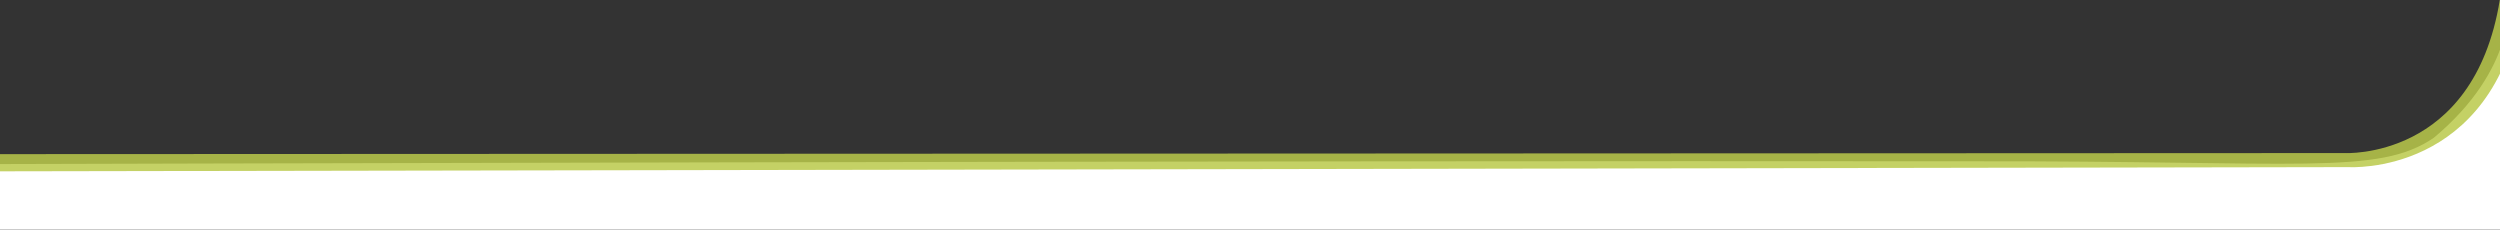 <?xml version="1.0" encoding="UTF-8"?>
<!-- Generator: Adobe Illustrator 16.0.3, SVG Export Plug-In . SVG Version: 6.00 Build 0)  -->
<svg xmlns="http://www.w3.org/2000/svg" xmlns:xlink="http://www.w3.org/1999/xlink" version="1.1" x="0px" y="0px" width="1919.917px" height="176.289px" viewBox="2.44 0 1919.917 176.289" xml:space="preserve">
<rect x="2.44" y="0" width="1919.917" height="176.289" fill="#333333" stroke="none"/>
<g id="Ebene_2" display="none">
	<rect x="-15.007" y="-9.711" display="inline" fill="#FF0000" width="1967.901" height="198"></rect>
</g>
<g id="Ebene_3">
	<path fill="#FFFFFF" d="M0,176.289h1938.707V0h-9.666c0,0,6.313,52.539-57.593,105.864c-42.93,29.09-100.934,17.543-354.932,17.998   C987.107,123.194,0,126,0,126V176.289z"></path>
</g>
<g id="Ebene_1">
	<g id="Gruppe_107_1_" transform="translate(0.009 0.806)" opacity="0.85">
		<path id="Pfad_158_1_" fill="none" stroke="#BAC94A" stroke-width="10" d="M1.882,122.555l1801.216-0.812    c0,0,103.236,5.663,124.035-121.743"></path>
		<path id="Pfad_159_1_" fill="none" stroke="#BAC94A" stroke-width="10" d="M0,125.772l1806.385-3.235    c0,0,106.576,6.828,127.377-120.582"></path>
	</g>
</g>
<g id="Ebene_4">
</g>
</svg>
